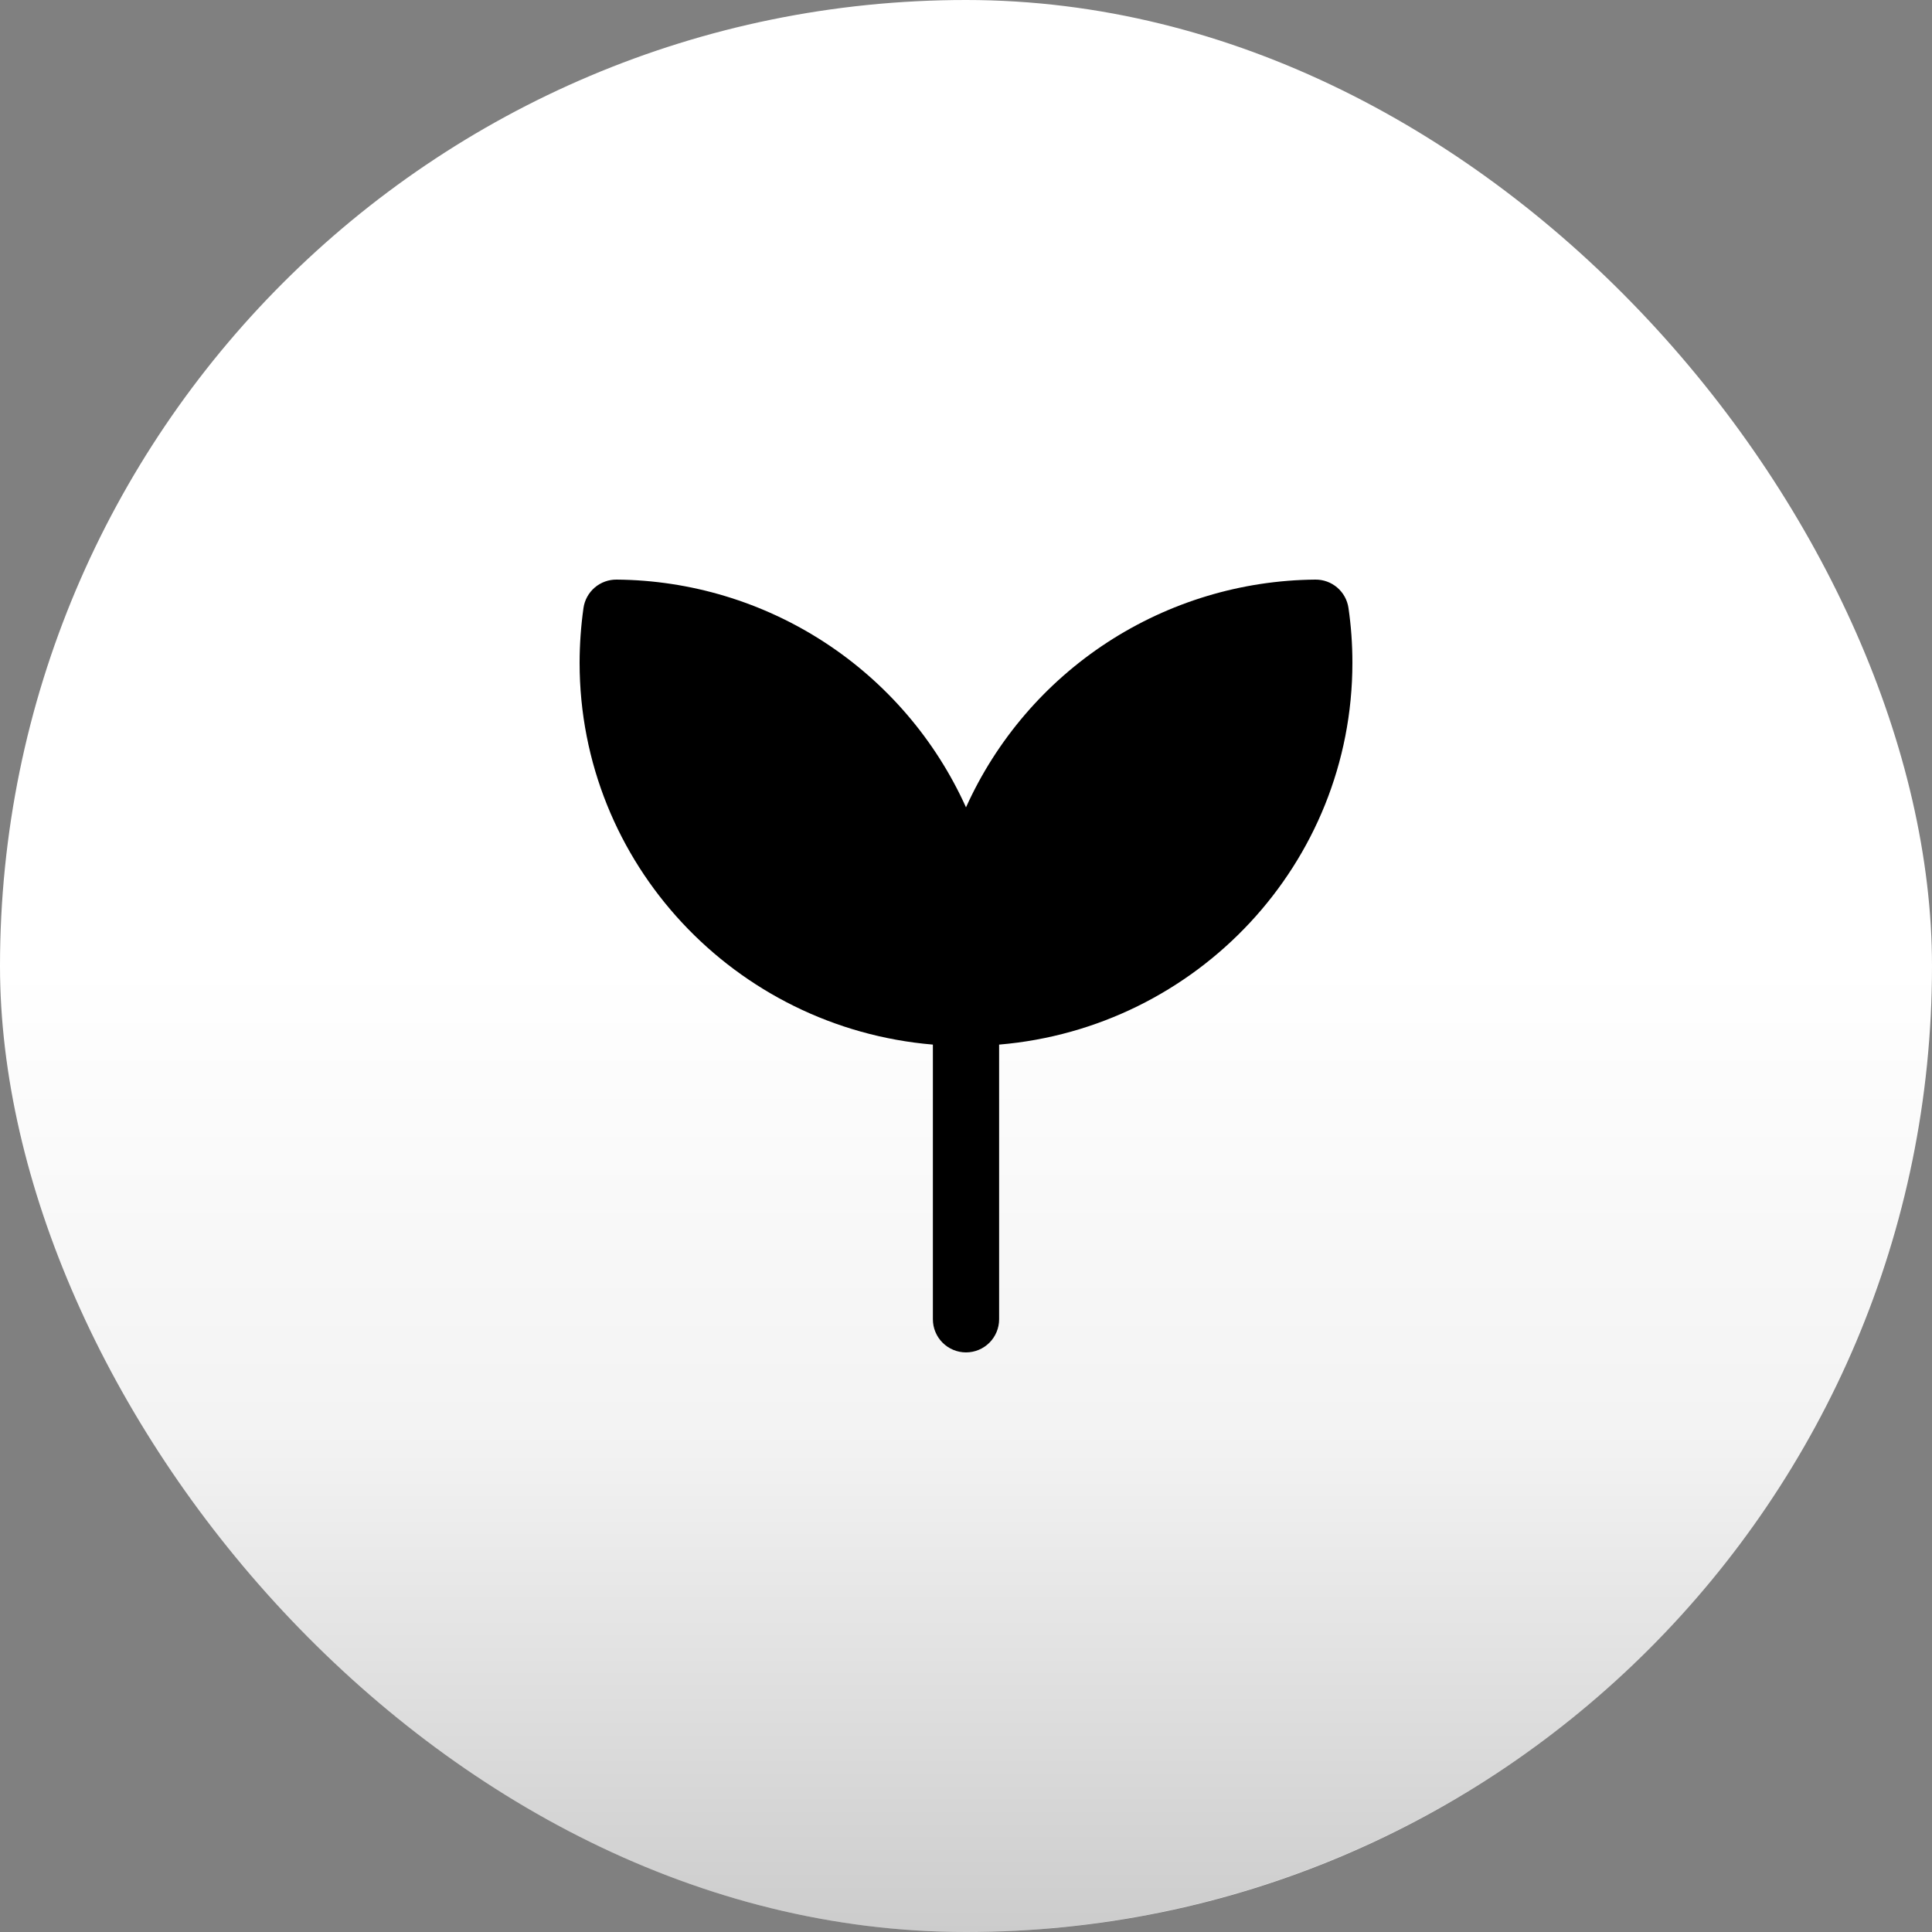 <?xml version="1.0" encoding="UTF-8"?>
<svg xmlns="http://www.w3.org/2000/svg" width="120" height="120" viewBox="0 0 120 120" fill="none">
  <rect x="0" y="0" width="120" height="120" fill="#808080" stroke="none"/>
  <g clip-path="url(#clip0_465_1335)">
    <rect width="120" height="120" rx="60" fill="url(#paint0_linear_465_1335)"></rect>
    <circle cx="60" cy="60" r="60" fill="url(#paint1_linear_465_1335)"></circle>
    <path d="M38.298 36C37.8 35.995 37.317 36.171 36.938 36.495C36.56 36.82 36.312 37.27 36.241 37.764C36.083 38.891 36.002 40.027 36 41.165C36 53.639 45.666 63.848 57.943 64.882V81.943C57.943 82.488 58.16 83.012 58.545 83.397C58.931 83.783 59.454 84 60 84C60.546 84 61.069 83.783 61.455 83.397C61.84 83.012 62.057 82.488 62.057 81.943V64.882C74.334 63.848 84 53.637 84 41.162C84 40.01 83.919 38.876 83.756 37.761C83.684 37.268 83.436 36.818 83.058 36.494C82.68 36.17 82.197 35.995 81.699 36C77.109 36.039 72.626 37.392 68.78 39.898C64.935 42.405 61.888 45.961 60 50.145C58.112 45.96 55.065 42.404 51.219 39.898C47.373 37.391 42.889 36.038 38.298 36Z" fill="currentColor"></path>
  </g>
  <defs>
    <linearGradient id="paint0_linear_465_1335" x1="60" y1="0" x2="60" y2="120" gradientUnits="userSpaceOnUse">
      <stop stop-color="white"></stop>
    </linearGradient>
    <linearGradient id="paint1_linear_465_1335" x1="60" y1="0" x2="60" y2="120" gradientUnits="userSpaceOnUse">
      <stop offset="0.5" stop-color="currentColor" stop-opacity="0"></stop>
      <stop offset="0.75" stop-color="currentColor" stop-opacity="0.05"></stop>
      <stop offset="1" stop-color="currentColor" stop-opacity="0.2"></stop>
    </linearGradient>
    <clipPath id="clip0_465_1335">
      <rect width="120" height="120" rx="60" fill="white"></rect>
    </clipPath>
  </defs>
</svg>
